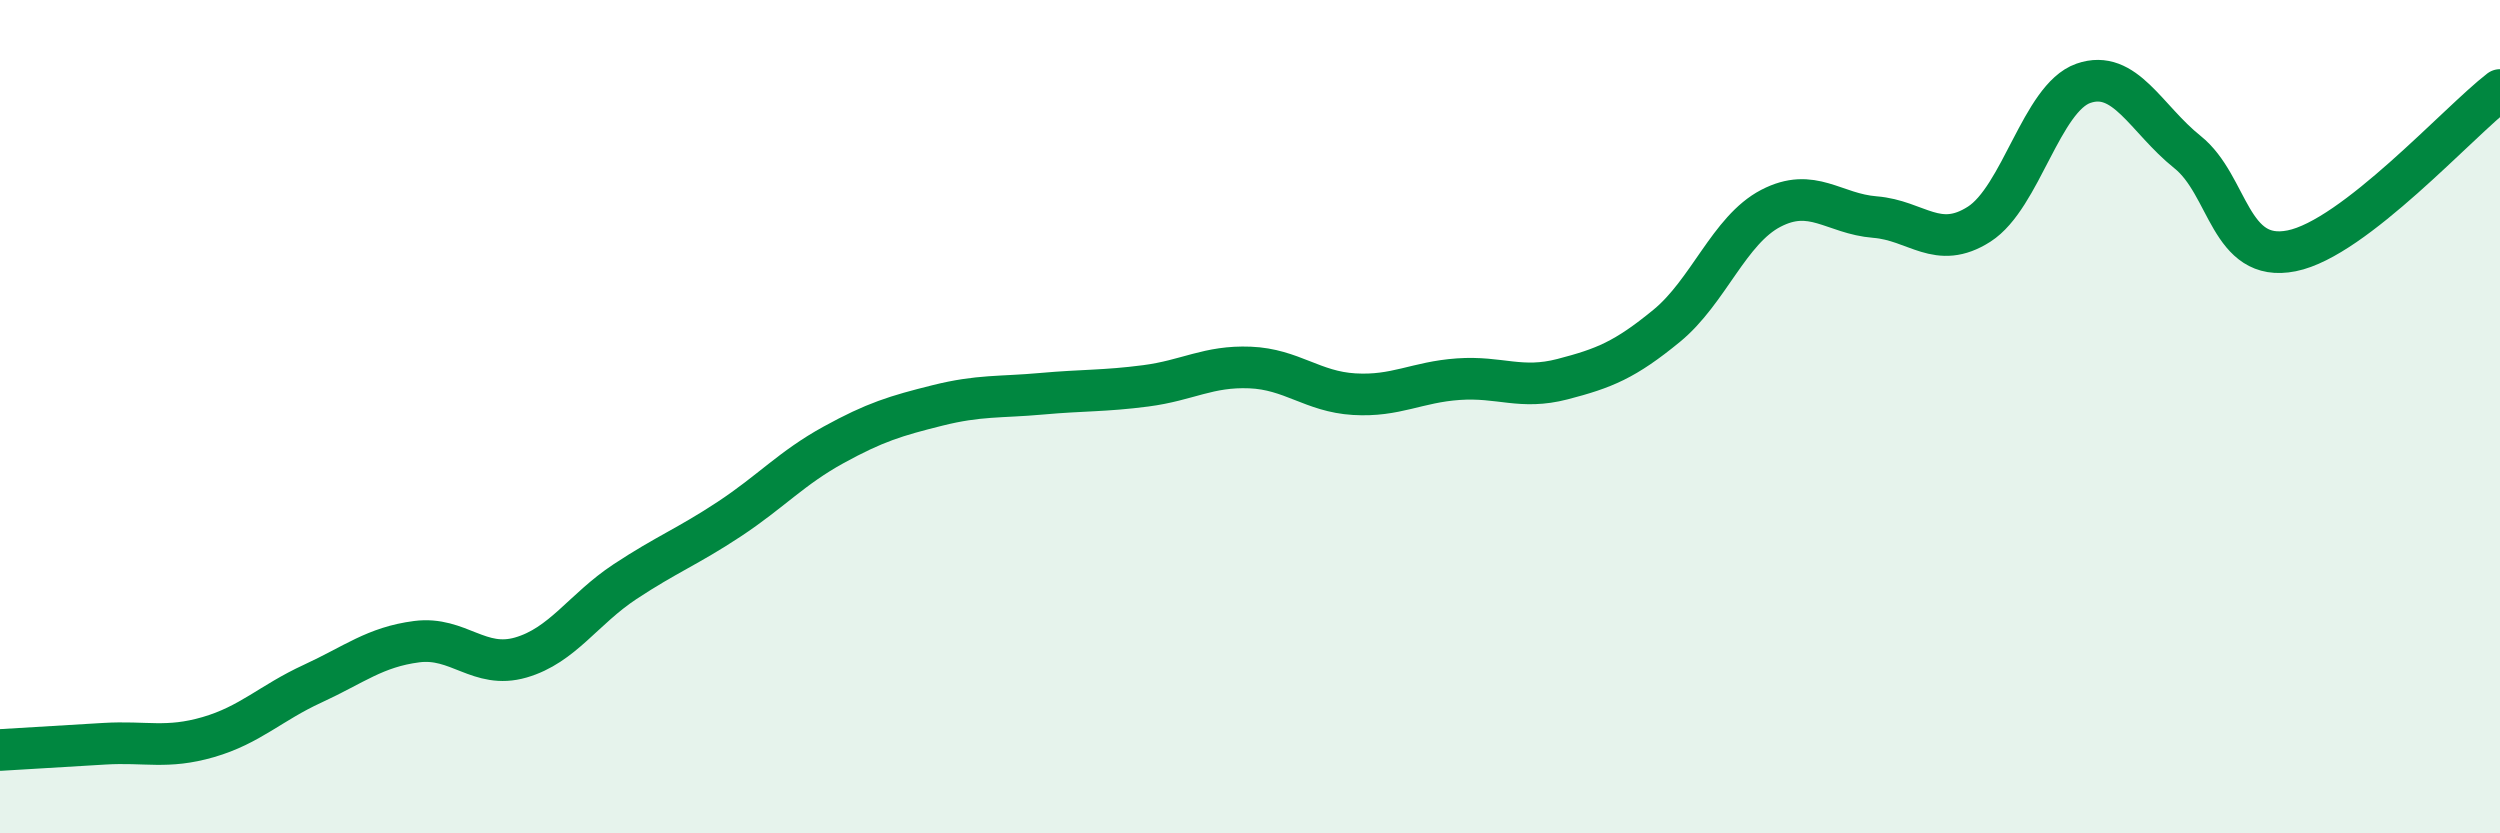 
    <svg width="60" height="20" viewBox="0 0 60 20" xmlns="http://www.w3.org/2000/svg">
      <path
        d="M 0,18 C 0.5,17.97 1.5,17.91 2.5,17.85 C 3.5,17.79 4,17.98 5,17.69 C 6,17.4 6.5,16.87 7.5,16.41 C 8.5,15.95 9,15.53 10,15.4 C 11,15.27 11.5,16.07 12.5,15.78 C 13.5,15.49 14,14.62 15,13.96 C 16,13.3 16.5,13.12 17.5,12.46 C 18.5,11.8 19,11.23 20,10.68 C 21,10.13 21.5,9.98 22.5,9.73 C 23.5,9.48 24,9.54 25,9.45 C 26,9.36 26.5,9.39 27.5,9.26 C 28.5,9.13 29,8.78 30,8.82 C 31,8.86 31.5,9.4 32.5,9.46 C 33.5,9.52 34,9.17 35,9.1 C 36,9.03 36.5,9.36 37.5,9.1 C 38.5,8.84 39,8.64 40,7.82 C 41,7 41.5,5.52 42.5,5 C 43.5,4.48 44,5.13 45,5.21 C 46,5.29 46.5,6.02 47.5,5.38 C 48.5,4.74 49,2.35 50,2 C 51,1.65 51.5,2.85 52.5,3.65 C 53.5,4.45 53.5,6.32 55,6.02 C 56.5,5.72 59,2.93 60,2.16L60 20L0 20Z"
        fill="#008740"
        opacity="0.1"
        stroke-linecap="round"
        stroke-linejoin="round"
      />
      <path
        d="M 0,18 C 0.5,17.97 1.5,17.91 2.5,17.85 C 3.5,17.79 4,17.98 5,17.69 C 6,17.4 6.5,16.87 7.5,16.41 C 8.5,15.95 9,15.53 10,15.4 C 11,15.27 11.5,16.07 12.5,15.78 C 13.5,15.49 14,14.62 15,13.96 C 16,13.3 16.5,13.12 17.5,12.46 C 18.5,11.8 19,11.23 20,10.68 C 21,10.13 21.5,9.98 22.5,9.73 C 23.5,9.48 24,9.54 25,9.45 C 26,9.36 26.5,9.39 27.5,9.26 C 28.5,9.13 29,8.78 30,8.82 C 31,8.86 31.5,9.4 32.5,9.46 C 33.5,9.52 34,9.17 35,9.1 C 36,9.03 36.5,9.36 37.5,9.1 C 38.5,8.84 39,8.64 40,7.82 C 41,7 41.5,5.52 42.5,5 C 43.5,4.48 44,5.13 45,5.21 C 46,5.29 46.5,6.02 47.5,5.38 C 48.5,4.74 49,2.35 50,2 C 51,1.65 51.5,2.85 52.5,3.65 C 53.5,4.45 53.5,6.32 55,6.02 C 56.5,5.72 59,2.93 60,2.16"
        stroke="#008740"
        stroke-width="1"
        fill="none"
        stroke-linecap="round"
        stroke-linejoin="round"
      />
    </svg>
  